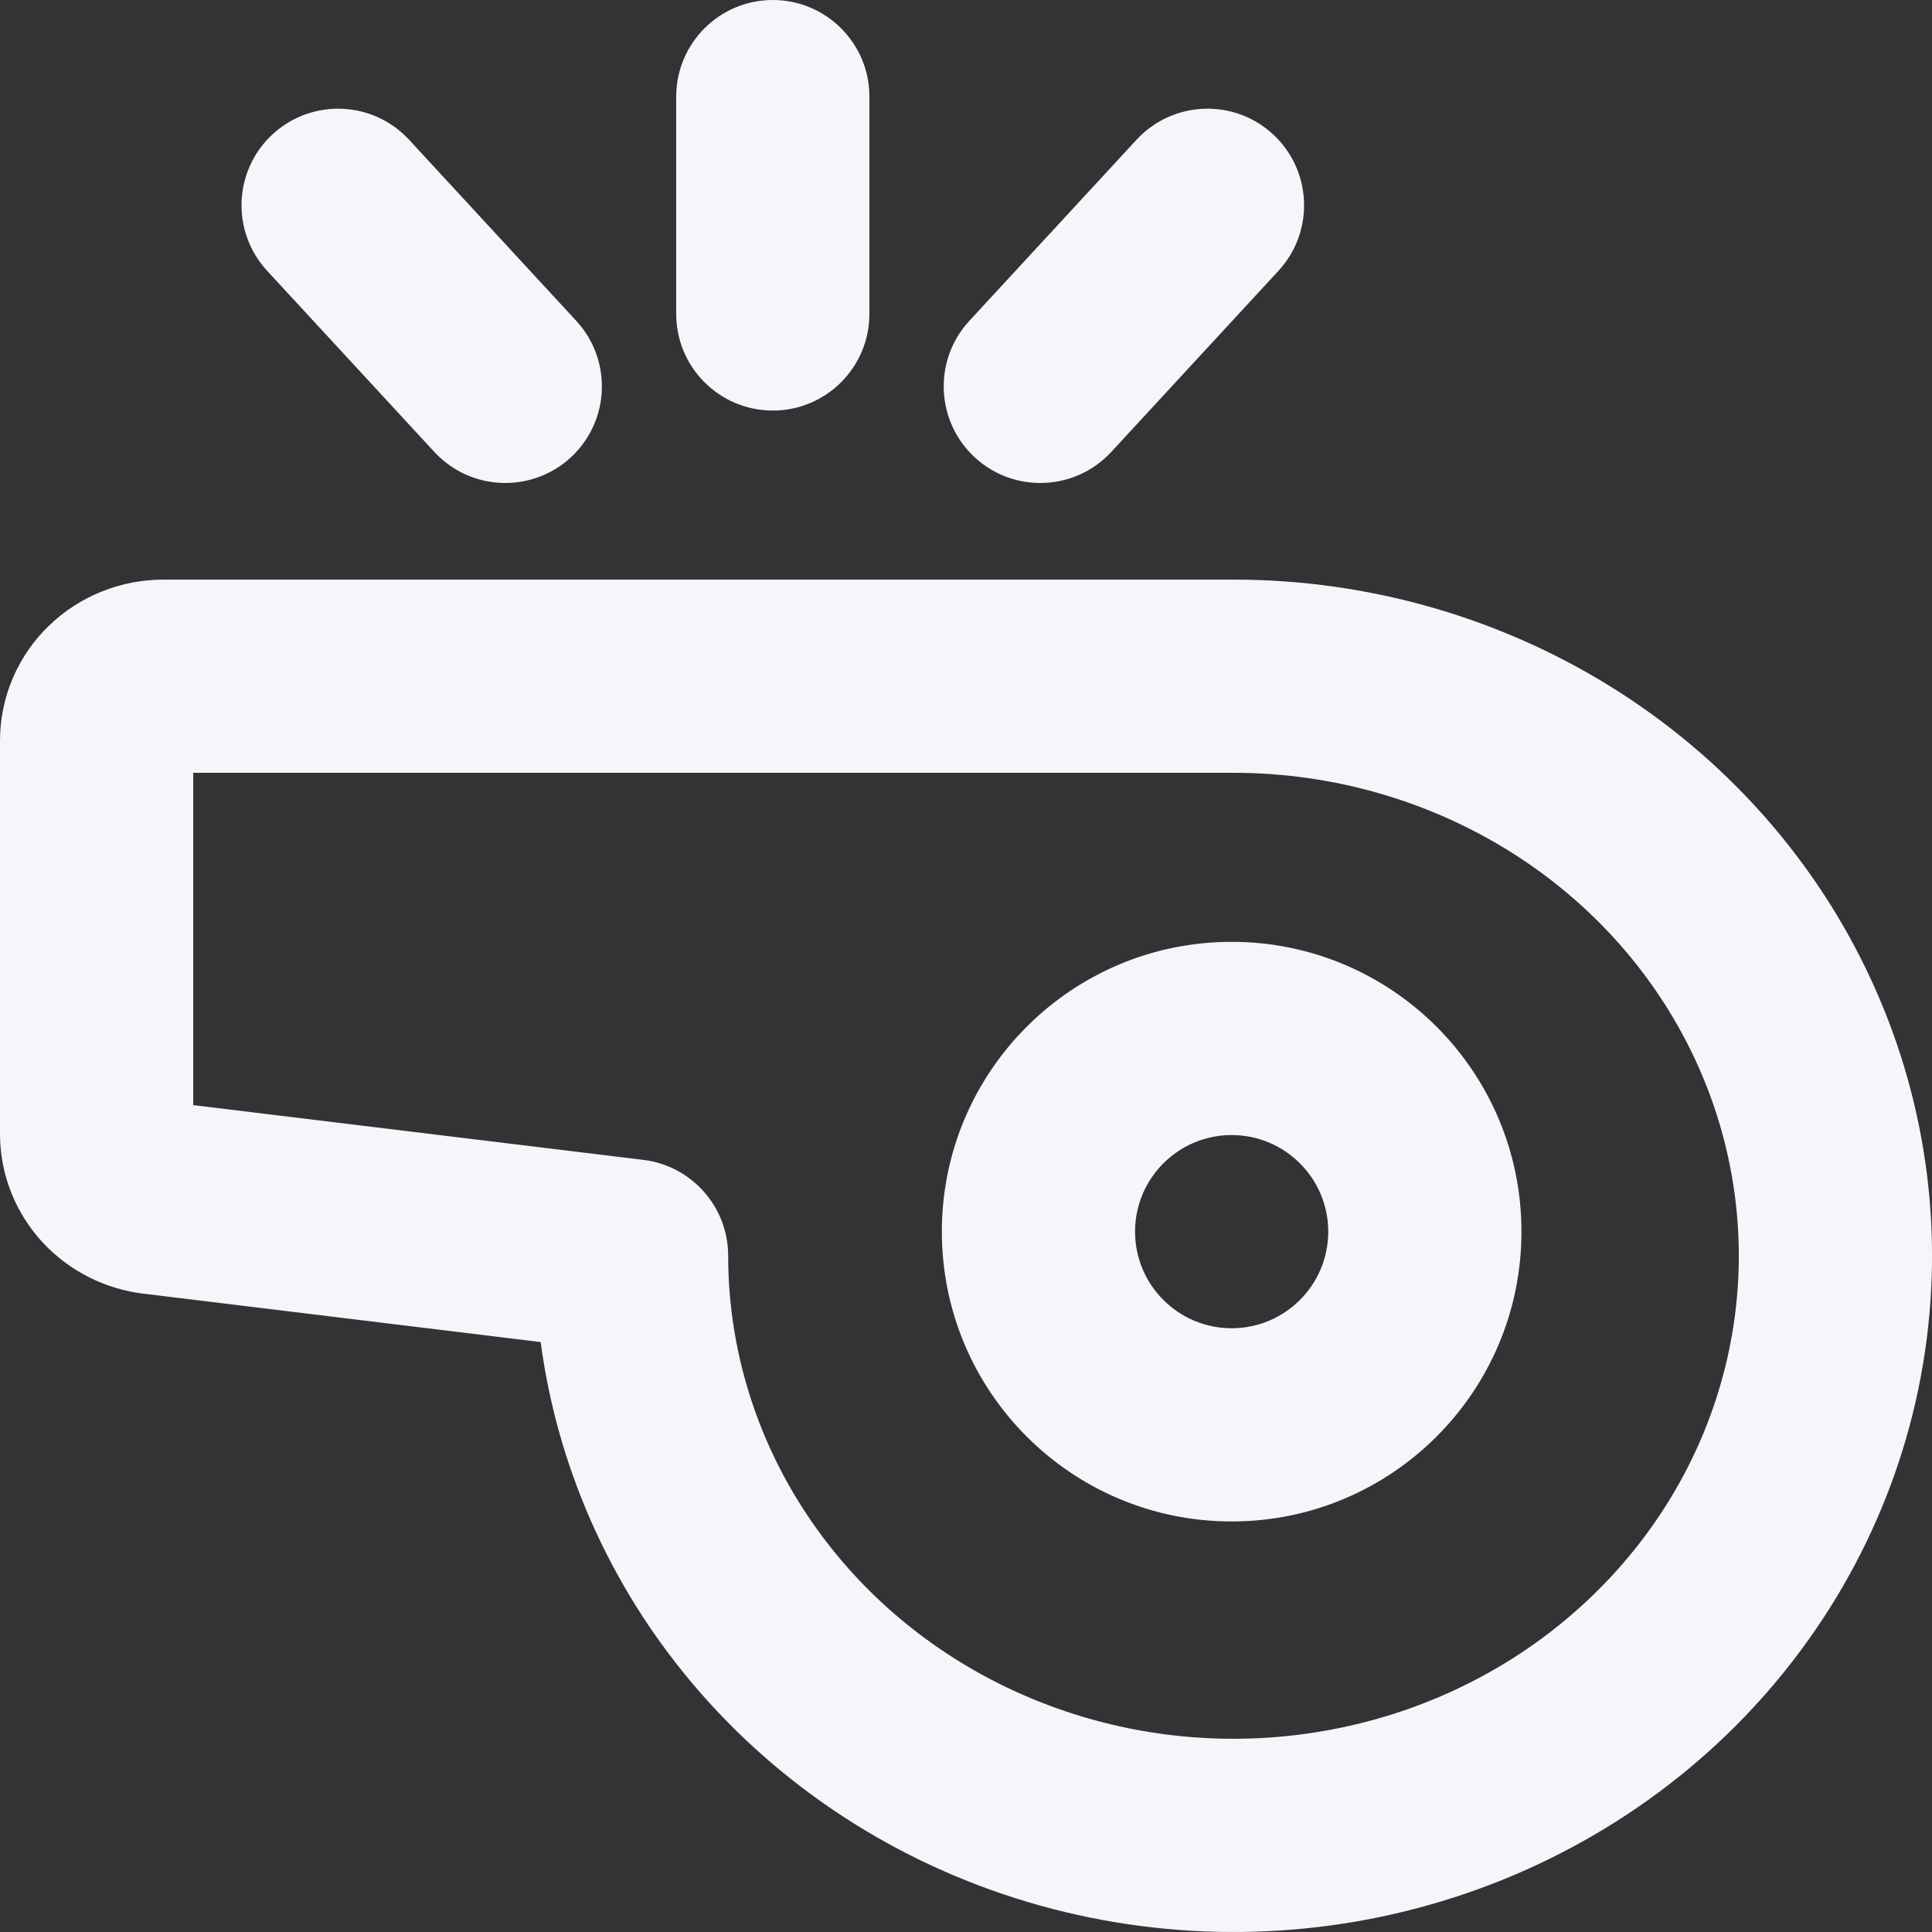 <?xml version="1.0" encoding="UTF-8"?>
<svg xmlns="http://www.w3.org/2000/svg" width="20" height="20" viewBox="0 0 20 20" fill="none">
    <rect x="0" y="0" width="20" height="20" fill="#333333" stroke="none"/>
    <path fill-rule="evenodd" clip-rule="evenodd" d="M8 0C8.552 0 9 0.448 9 1V3.25C9 3.802 8.552 4.25 8 4.25C7.448 4.25 7 3.802 7 3.25V1C7 0.448 7.448 0 8 0ZM2.822 1.39C3.228 1.016 3.86 1.041 4.235 1.447L5.966 3.322C6.34 3.728 6.315 4.36 5.909 4.735C5.503 5.109 4.871 5.084 4.496 4.678L2.765 2.803C2.391 2.397 2.416 1.765 2.822 1.39ZM13.178 1.39C13.584 1.765 13.609 2.397 13.235 2.803L11.504 4.678C11.129 5.084 10.497 5.109 10.091 4.735C9.685 4.36 9.66 3.728 10.034 3.322L11.765 1.447C12.14 1.041 12.773 1.016 13.178 1.39ZM0.509 6.475C0.829 6.167 1.255 6 1.692 6H12.769C14.191 6 15.584 6.406 16.772 7.17C17.96 7.935 18.892 9.025 19.444 10.309C19.997 11.592 20.142 13.007 19.86 14.373C19.578 15.738 18.883 16.986 17.869 17.963C16.855 18.939 15.568 19.599 14.173 19.867C12.777 20.134 11.331 19.997 10.014 19.472C8.697 18.947 7.566 18.055 6.767 16.904C6.14 15.999 5.74 14.968 5.597 13.893L1.494 13.393L1.491 13.393C1.095 13.346 0.722 13.162 0.446 12.866C0.167 12.567 0.006 12.175 8.46386e-05 11.76L-9.15527e-05 11.747L-3.45707e-06 7.667C-3.45707e-06 7.212 0.188 6.784 0.509 6.475ZM2 8V11.44L6.659 12.007C7.161 12.068 7.538 12.494 7.538 13C7.538 13.98 7.84 14.942 8.41 15.763C8.98 16.585 9.795 17.232 10.755 17.614C11.716 17.998 12.775 18.098 13.797 17.902C14.818 17.707 15.752 17.225 16.481 16.522C17.21 15.82 17.702 14.931 17.901 13.968C18.1 13.006 17.998 12.008 17.607 11.099C17.216 10.19 16.551 9.406 15.69 8.852M2 8H12.769C13.812 8 14.828 8.298 15.69 8.852M9.75 12.75C9.75 11.093 11.093 9.75 12.75 9.75C14.407 9.75 15.75 11.093 15.75 12.75C15.75 14.407 14.407 15.75 12.75 15.75C11.093 15.75 9.75 14.407 9.75 12.75ZM12.75 11.75C12.198 11.75 11.75 12.198 11.75 12.75C11.75 13.302 12.198 13.75 12.75 13.75C13.302 13.75 13.75 13.302 13.75 12.75C13.75 12.198 13.302 11.75 12.75 11.75Z" fill="#F5F6FC"/>
</svg>
